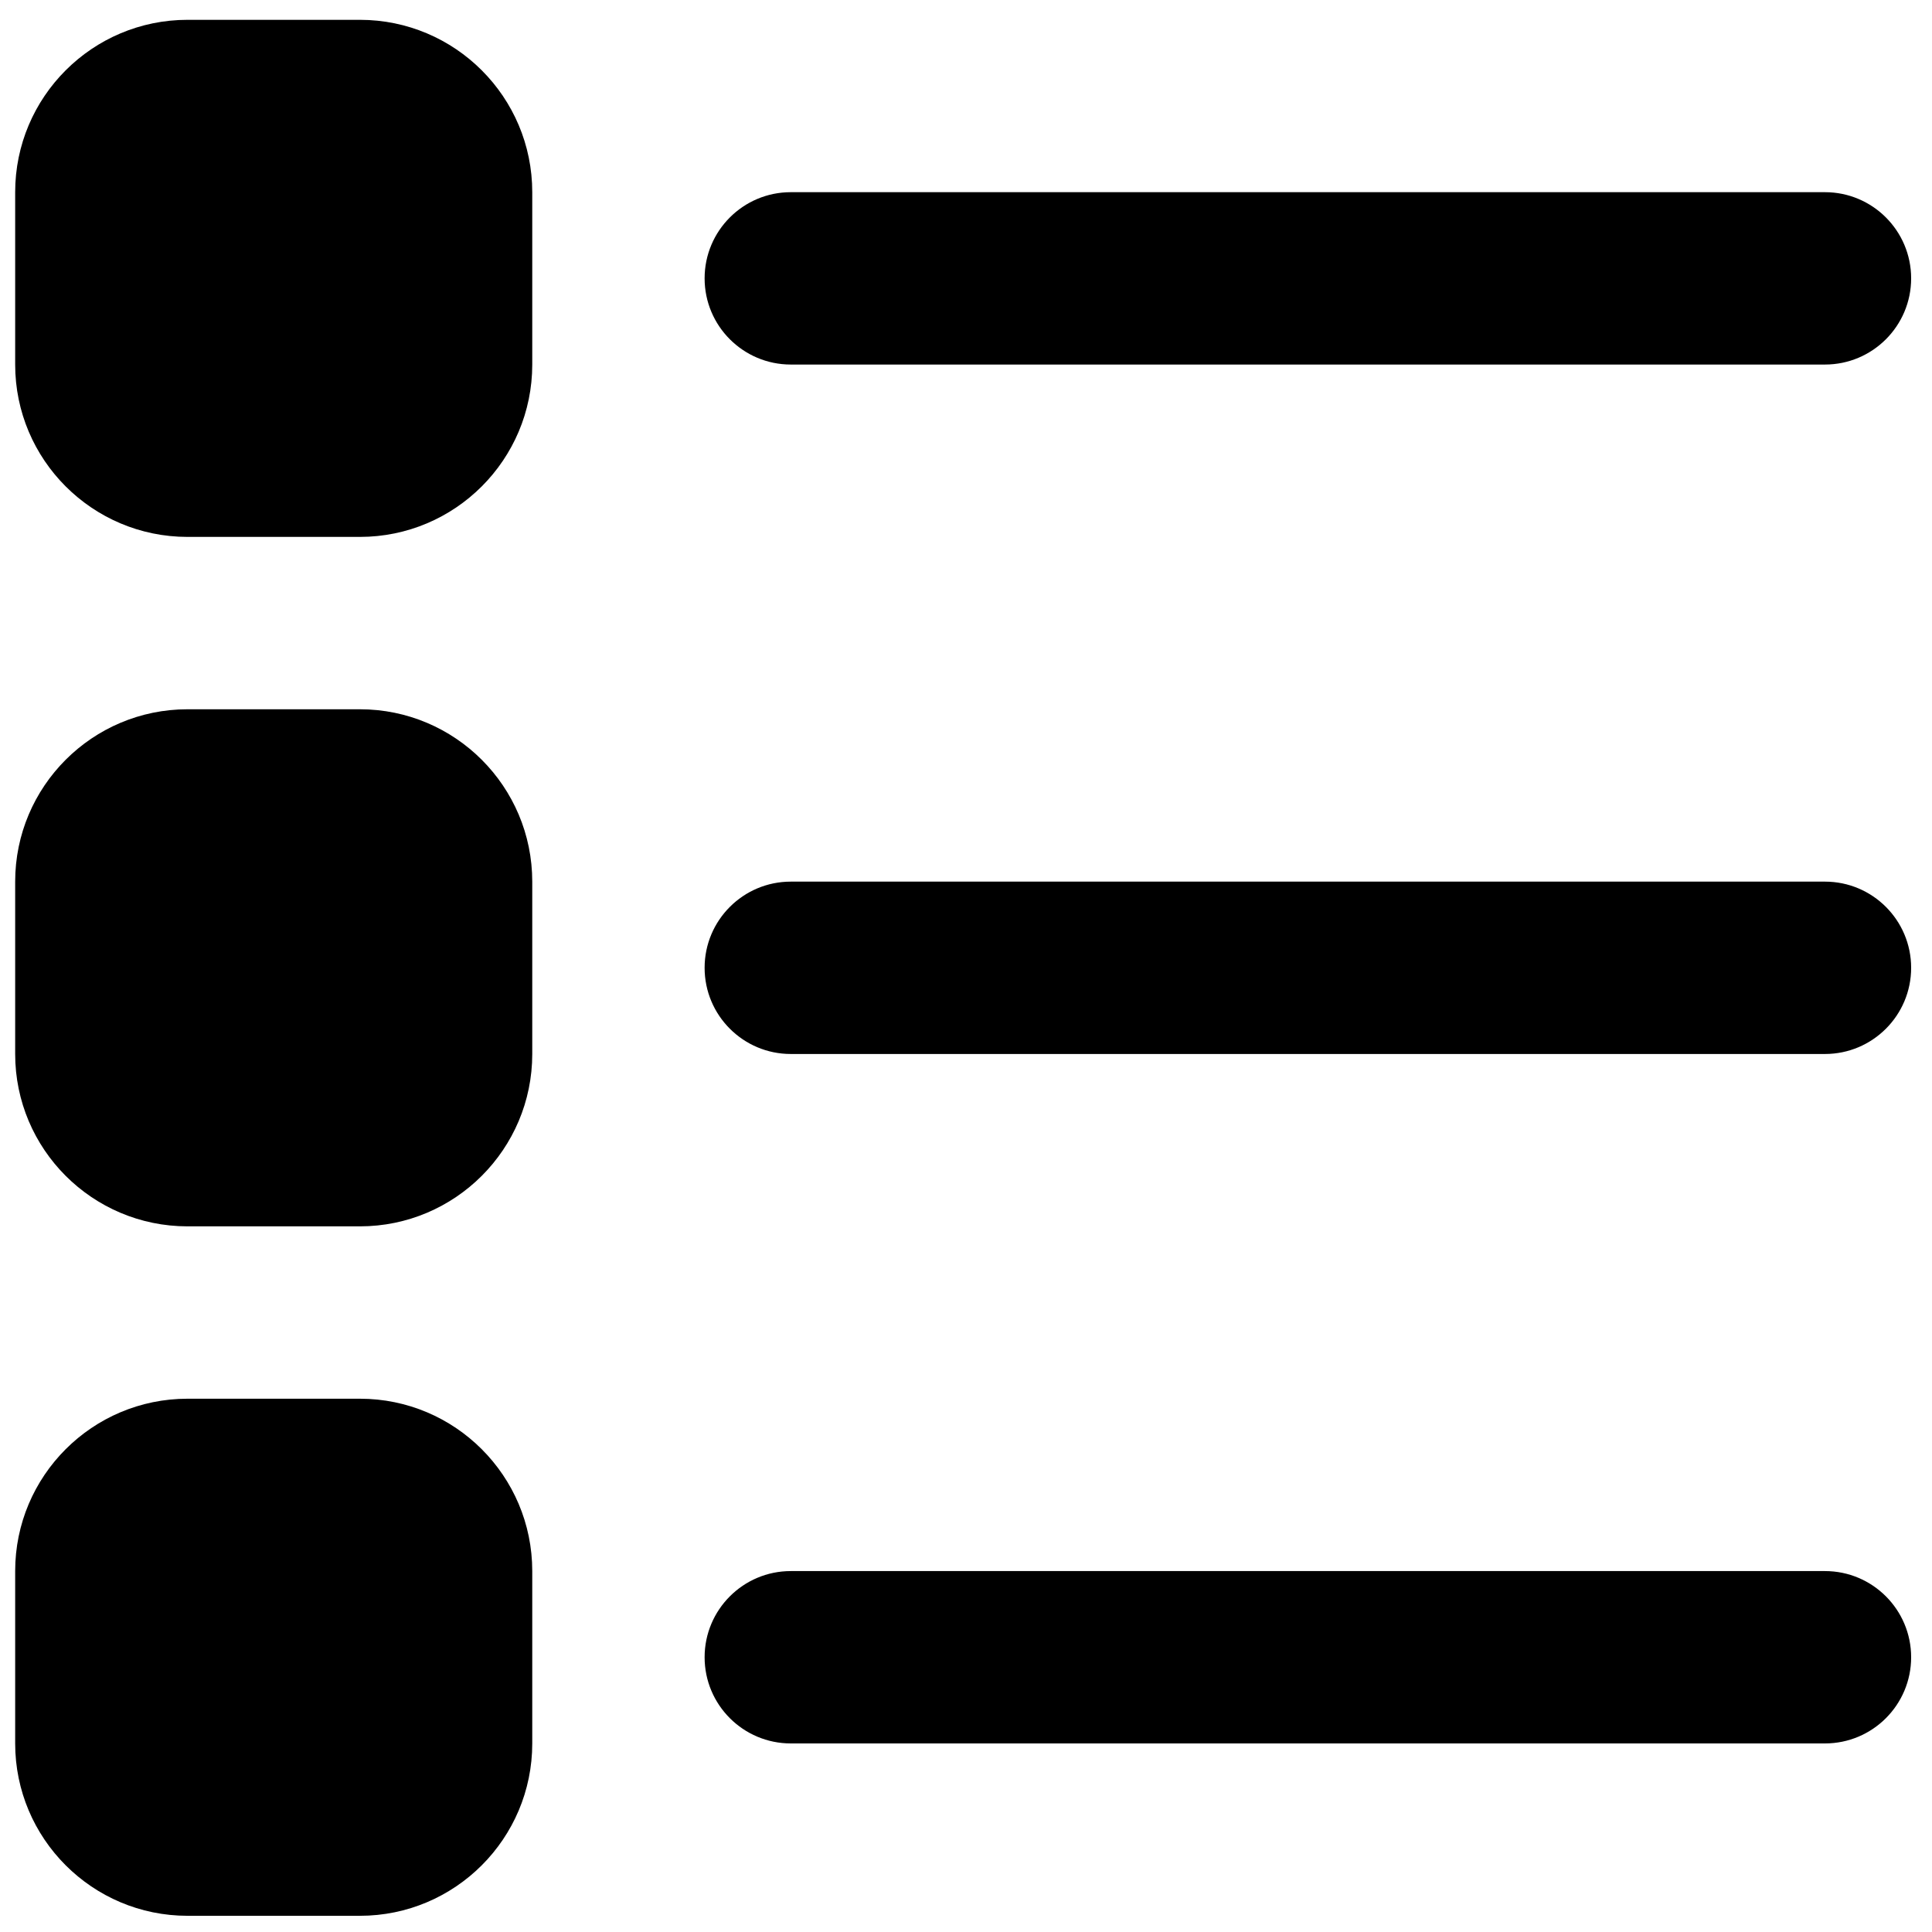 <?xml version="1.0" encoding="utf-8"?>
<!-- Generator: Adobe Illustrator 23.1.0, SVG Export Plug-In . SVG Version: 6.00 Build 0)  -->
<svg version="1.1" id="Layer_1" xmlns="http://www.w3.org/2000/svg" xmlns:xlink="http://www.w3.org/1999/xlink" x="0px" y="0px"
	 viewBox="0 0 112.09 112.09" style="enable-background:new 0 0 112.09 112.09;" xml:space="preserve">
<style type="text/css">
	.st0{fill-rule:evenodd;clip-rule:evenodd;}
</style>
<path class="st0" d="M10.88,1.15h10c5.52,0,10,4.48,10,10v10c0,5.52-4.48,10-10,10h-10c-5.52,0-10-4.48-10-10v-10
	C0.88,5.63,5.36,1.15,10.88,1.15z"/>
<path class="st0" d="M45.88,11.15h60c2.76,0,5,2.24,5,5s-2.24,5-5,5h-60c-2.76,0-5-2.24-5-5S43.12,11.15,45.88,11.15z"/>
<path class="st0" d="M45.88,51.15h60c2.76,0,5,2.24,5,5c0,2.76-2.24,5-5,5h-60c-2.76,0-5-2.24-5-5
	C40.88,53.39,43.12,51.15,45.88,51.15z"/>
<path class="st0" d="M45.88,91.15h60c2.76,0,5,2.24,5,5s-2.24,5-5,5h-60c-2.76,0-5-2.24-5-5S43.12,91.15,45.88,91.15z"/>
<path class="st0" d="M10.88,41.15h10c5.52,0,10,4.48,10,10v10c0,5.52-4.48,10-10,10h-10c-5.52,0-10-4.48-10-10v-10
	C0.88,45.63,5.36,41.15,10.88,41.15z"/>
<path class="st0" d="M10.88,81.15h10c5.52,0,10,4.48,10,10v10c0,5.52-4.48,10-10,10h-10c-5.52,0-10-4.48-10-10v-10
	C0.88,85.63,5.36,81.15,10.88,81.15z"/>
</svg>
